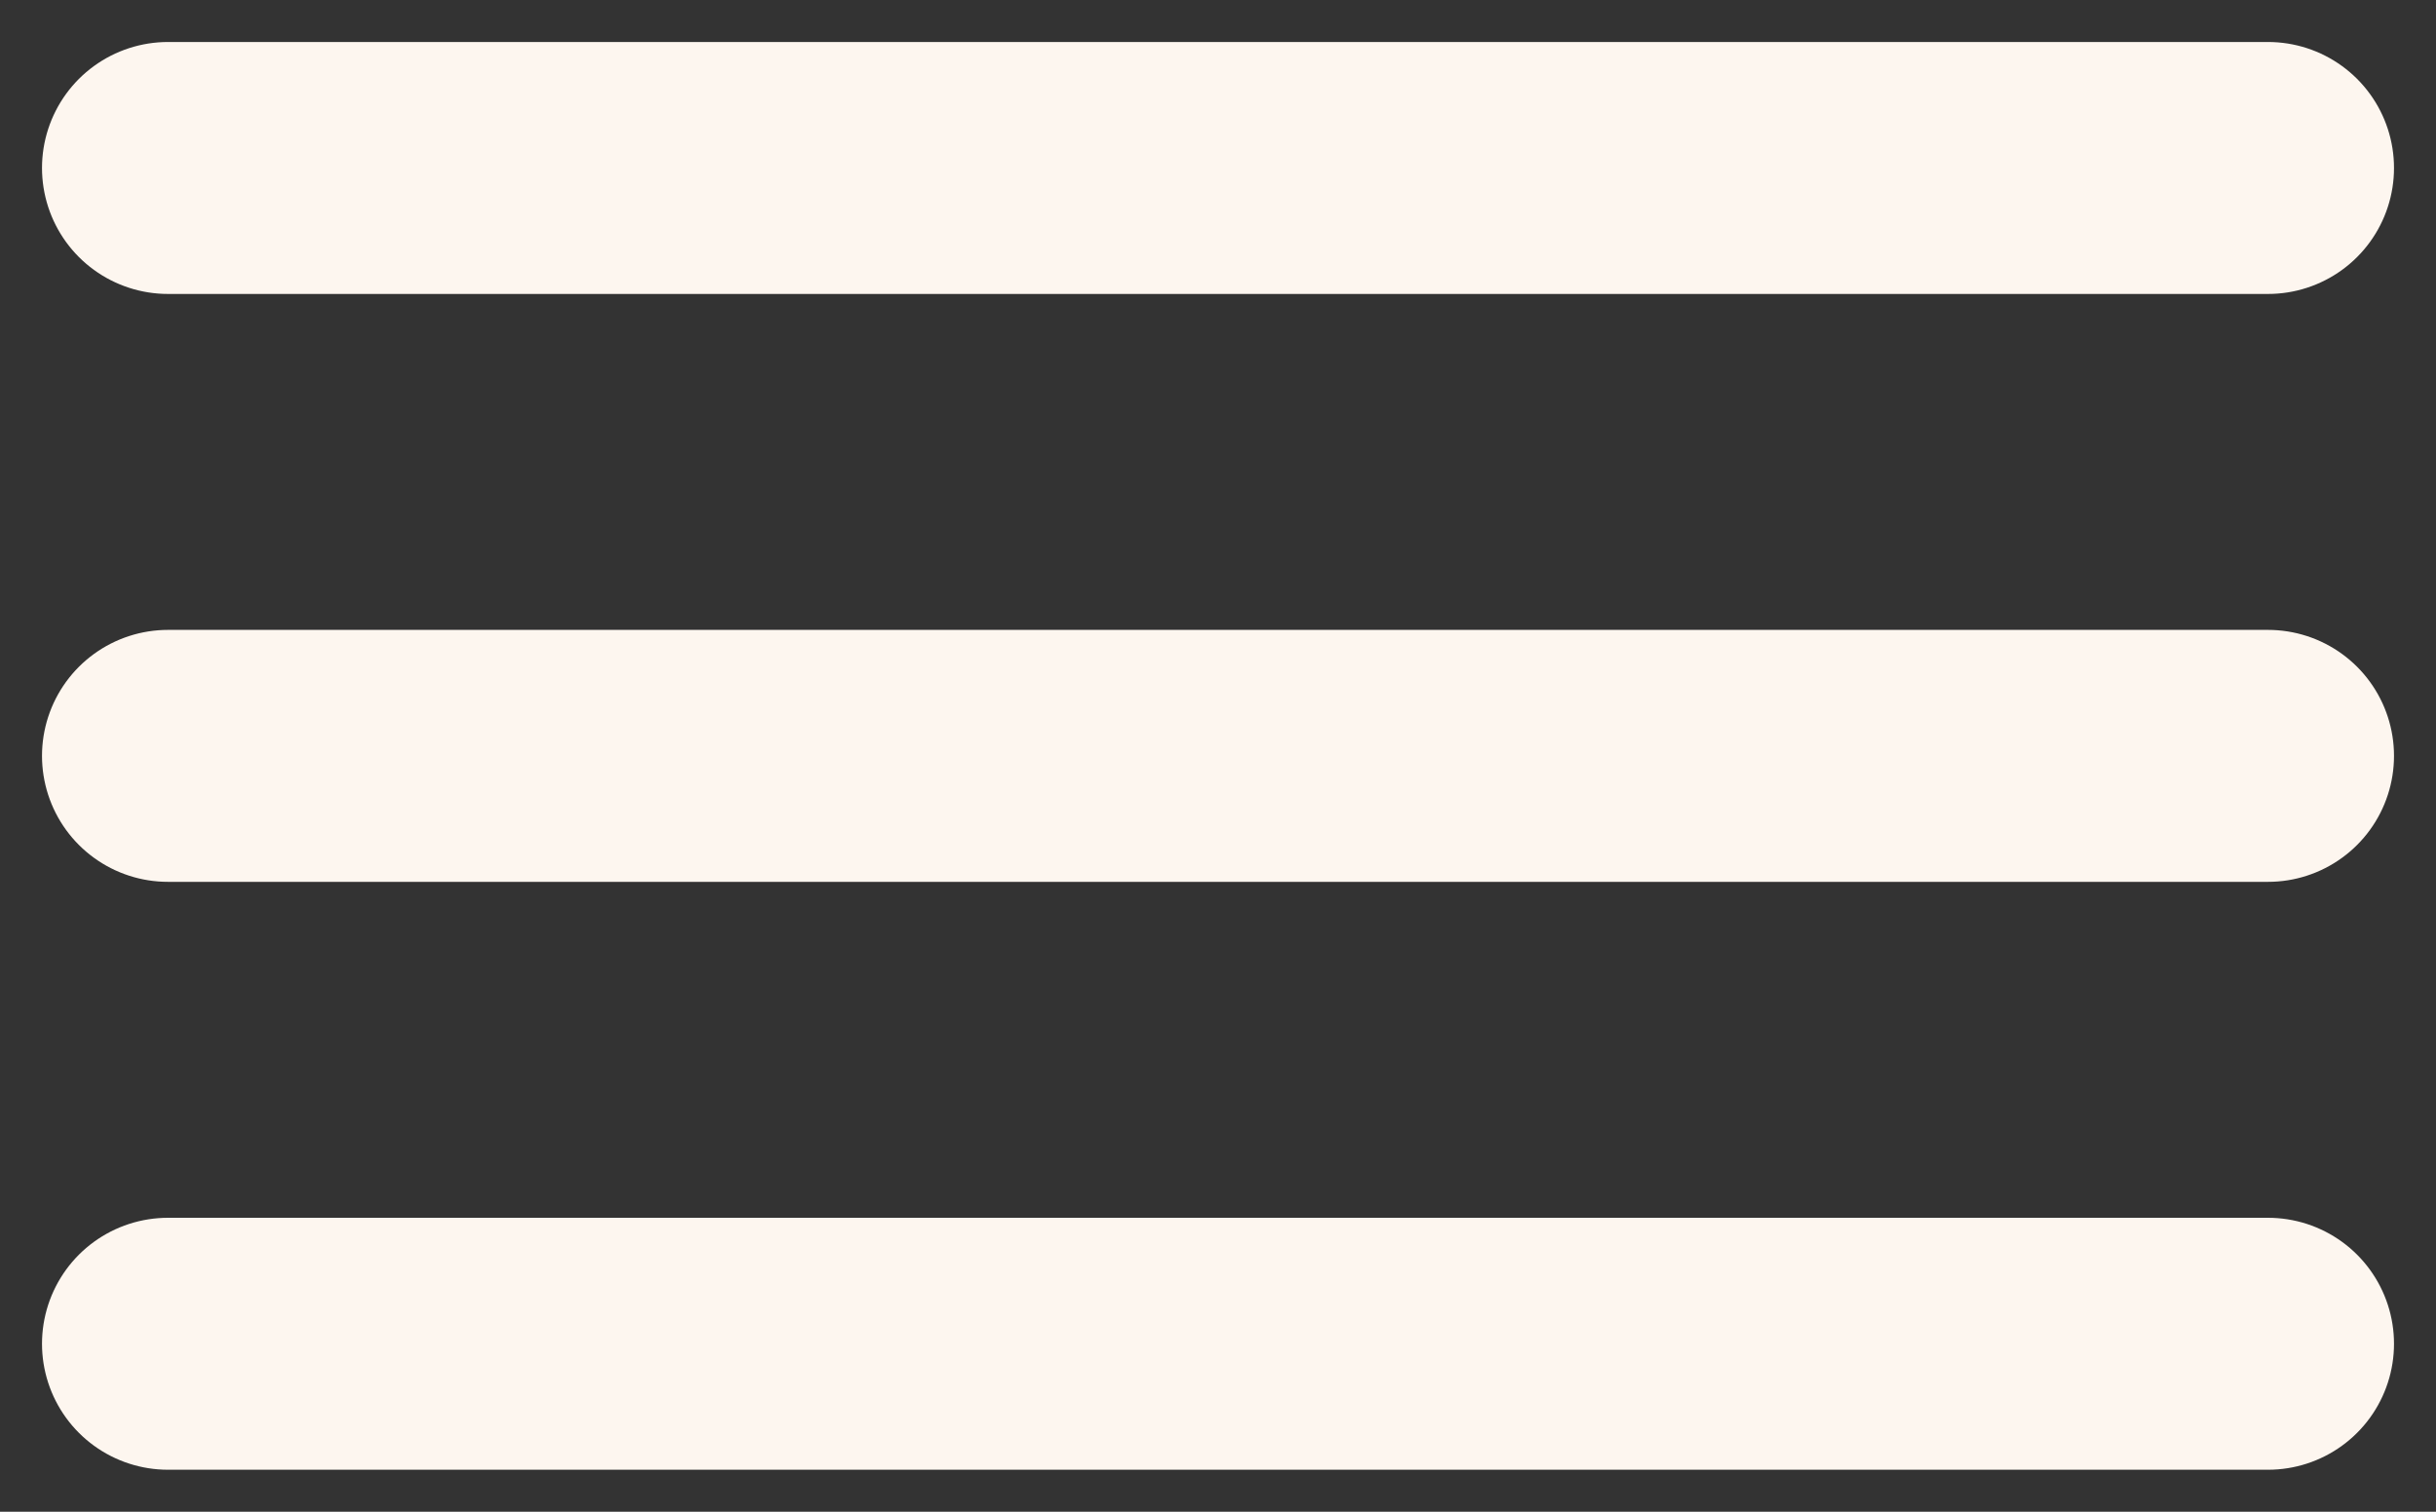 <?xml version="1.0" encoding="UTF-8"?> <svg xmlns="http://www.w3.org/2000/svg" width="29" height="18" viewBox="0 0 29 18" fill="none"><rect x="0" y="0" width="29" height="18" fill="#333333" stroke="none"/> <path d="M2 2H27" stroke="#FDF6EF" stroke-width="3" stroke-linecap="round"></path> <path d="M2 16H27" stroke="#FDF6EF" stroke-width="3" stroke-linecap="round"></path> <path d="M2 9H27" stroke="#FDF6EF" stroke-width="3" stroke-linecap="round"></path> </svg> 